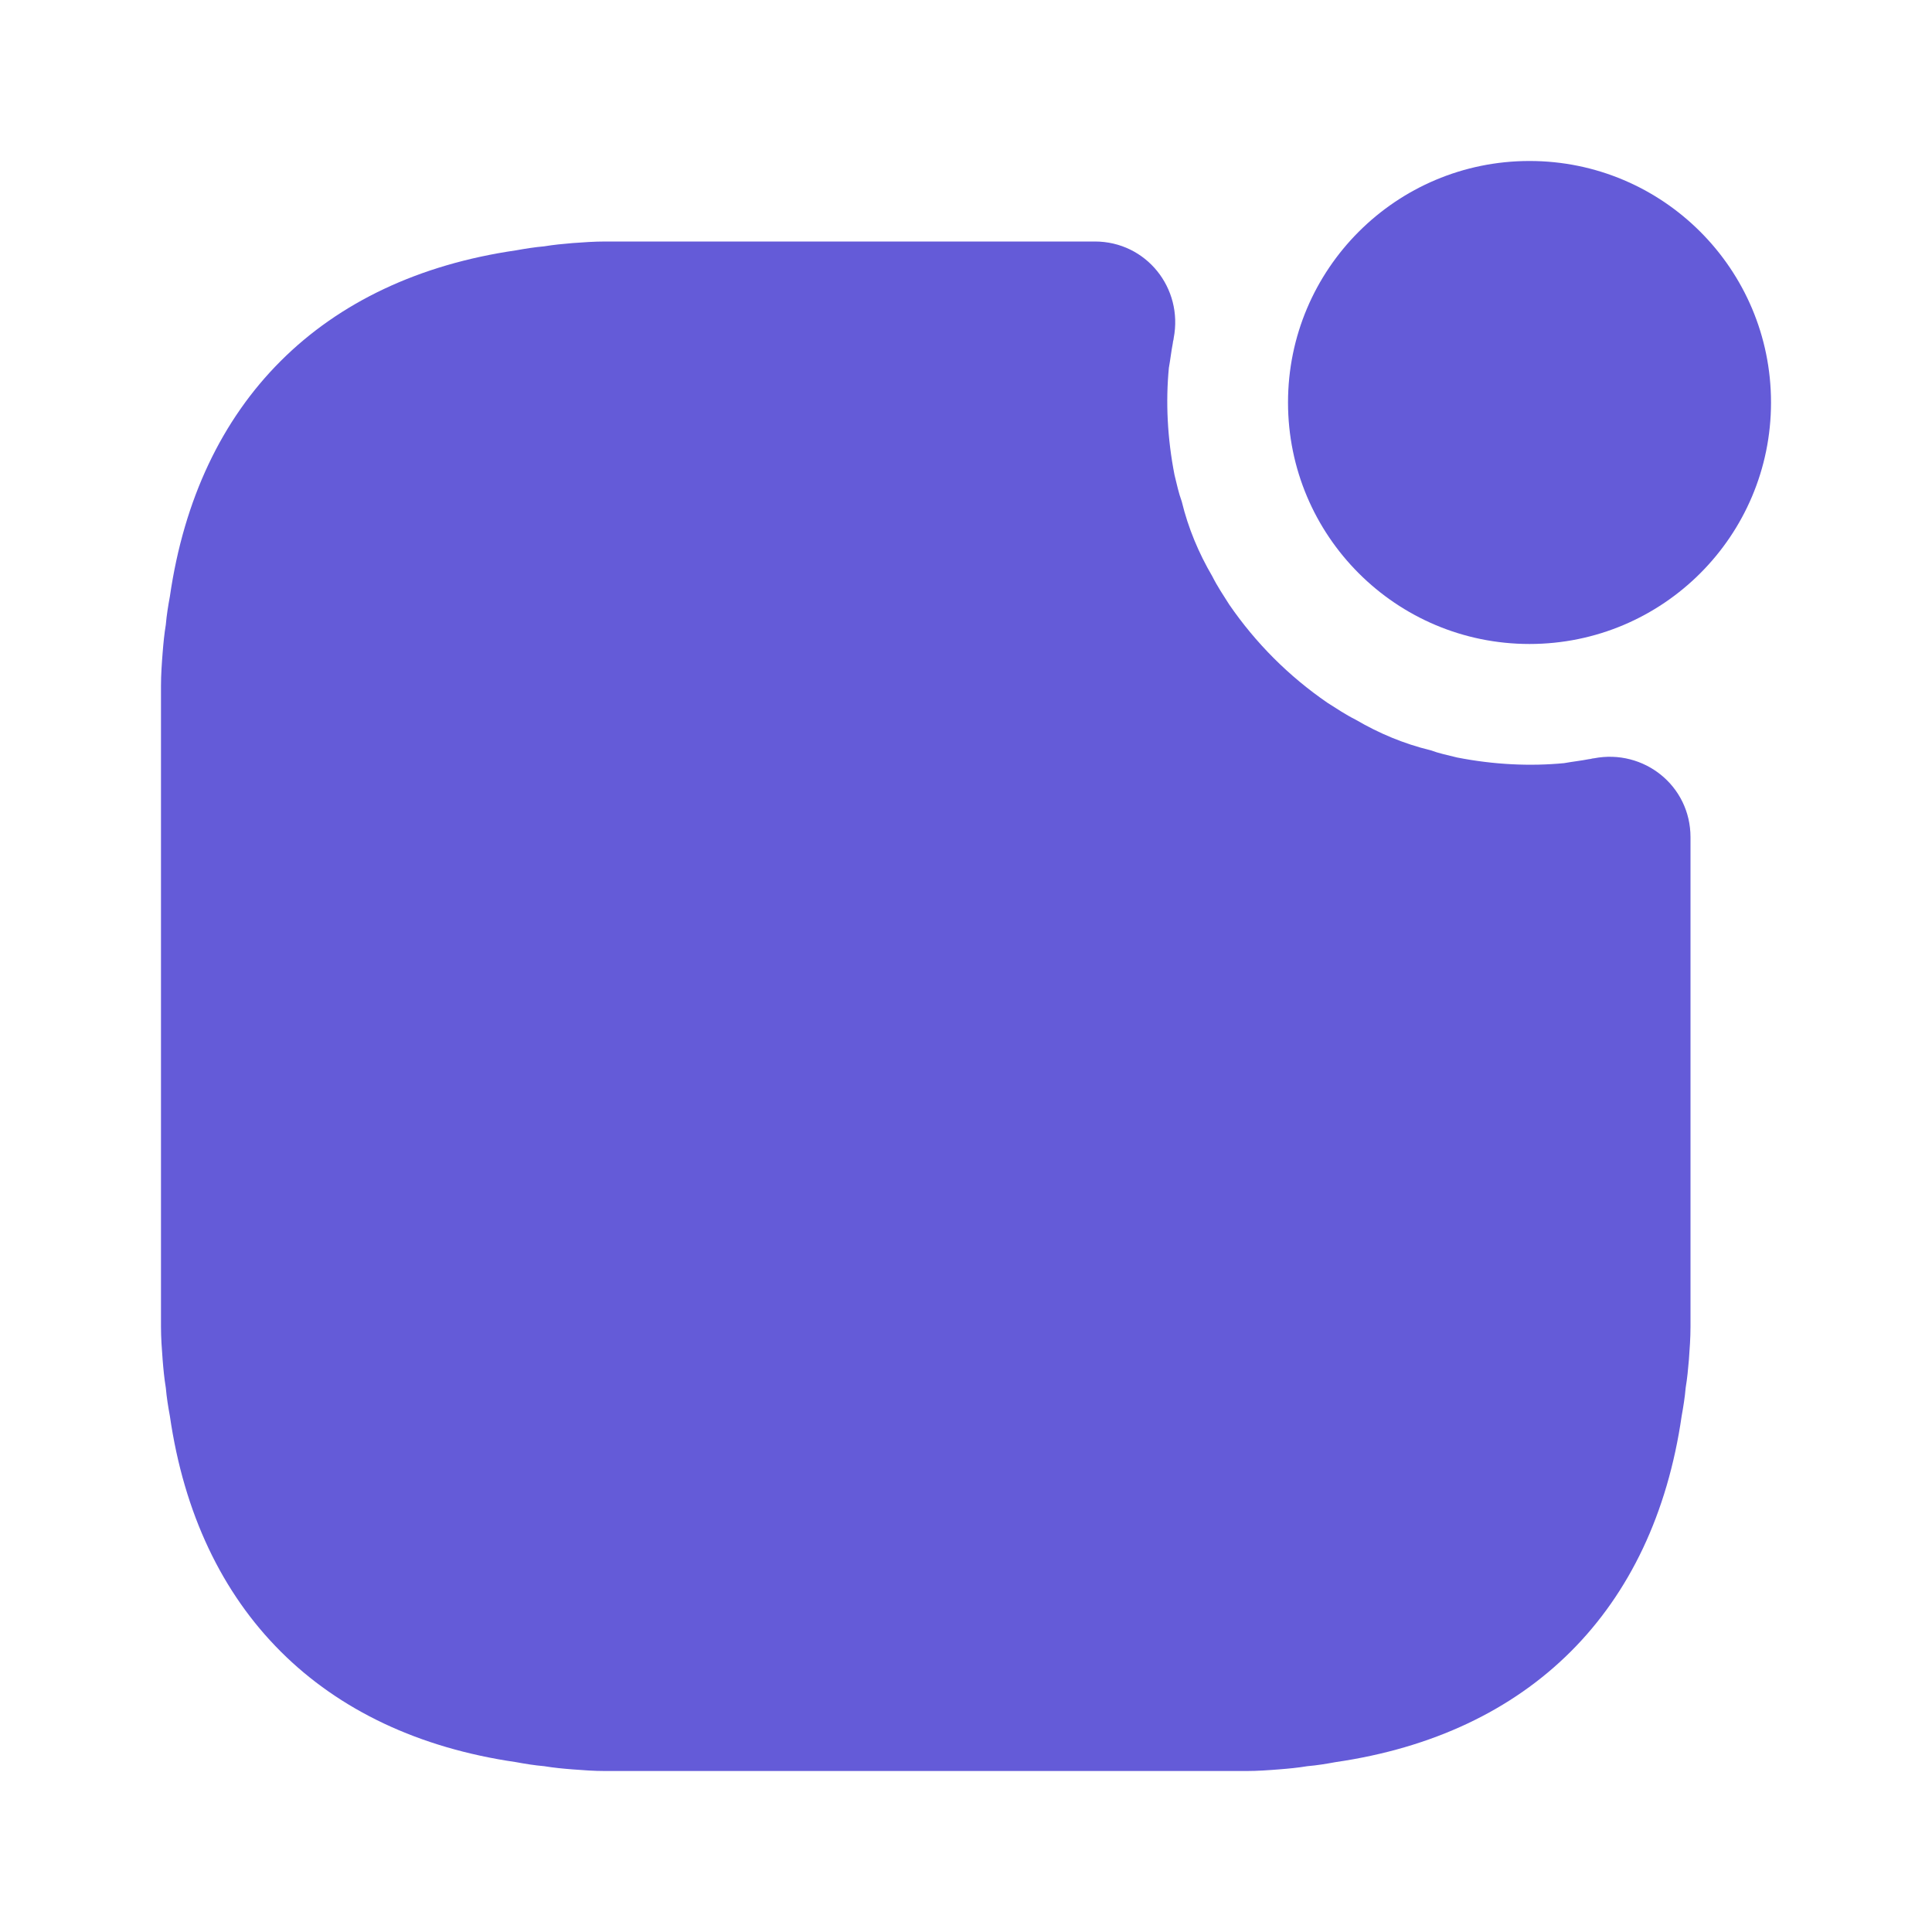 <svg width="40" height="40" viewBox="0 0 40 40" fill="none" xmlns="http://www.w3.org/2000/svg">
<path d="M31.667 13.333C34.428 13.333 36.667 11.095 36.667 8.333C36.667 5.572 34.428 3.333 31.667 3.333C28.905 3.333 26.667 5.572 26.667 8.333C26.667 11.095 28.905 13.333 31.667 13.333Z" fill="#645BD8"/>
<path d="M35 17.333V27.467C35 27.7 34.983 27.933 34.967 28.15C34.95 28.35 34.933 28.533 34.9 28.733C34.883 28.933 34.85 29.133 34.817 29.317C34.233 33.35 31.667 35.9 27.65 36.483C27.467 36.517 27.267 36.55 27.067 36.567C26.867 36.6 26.683 36.617 26.483 36.633C26.267 36.65 26.033 36.667 25.8 36.667H12.533C12.3 36.667 12.067 36.65 11.85 36.633C11.65 36.617 11.467 36.6 11.267 36.567C11.067 36.55 10.867 36.517 10.683 36.483C6.667 35.9 4.1 33.35 3.517 29.317C3.483 29.133 3.45 28.933 3.433 28.733C3.4 28.533 3.383 28.35 3.367 28.15C3.35 27.933 3.333 27.7 3.333 27.467V14.2C3.333 13.967 3.35 13.733 3.367 13.517C3.383 13.317 3.4 13.133 3.433 12.933C3.45 12.733 3.483 12.533 3.517 12.35C4.1 8.317 6.667 5.767 10.683 5.183C10.867 5.15 11.067 5.117 11.267 5.1C11.467 5.067 11.65 5.05 11.85 5.033C12.067 5.017 12.3 5 12.533 5H22.667C23.733 5 24.5 5.967 24.3 7C24.3 7.033 24.283 7.067 24.283 7.1C24.25 7.267 24.233 7.433 24.2 7.617C24.133 8.317 24.167 9.067 24.317 9.833C24.367 10.033 24.4 10.2 24.467 10.383C24.6 10.933 24.817 11.45 25.1 11.933C25.2 12.133 25.333 12.333 25.45 12.517C26 13.317 26.683 14 27.483 14.55C27.667 14.667 27.867 14.8 28.067 14.9C28.55 15.183 29.067 15.4 29.617 15.533C29.8 15.6 29.967 15.633 30.167 15.683C30.933 15.833 31.683 15.867 32.383 15.8C32.567 15.767 32.733 15.75 32.9 15.717C32.933 15.717 32.967 15.7 33 15.7C34.033 15.5 35 16.267 35 17.333Z" fill="#645BD8"/>
</svg>
